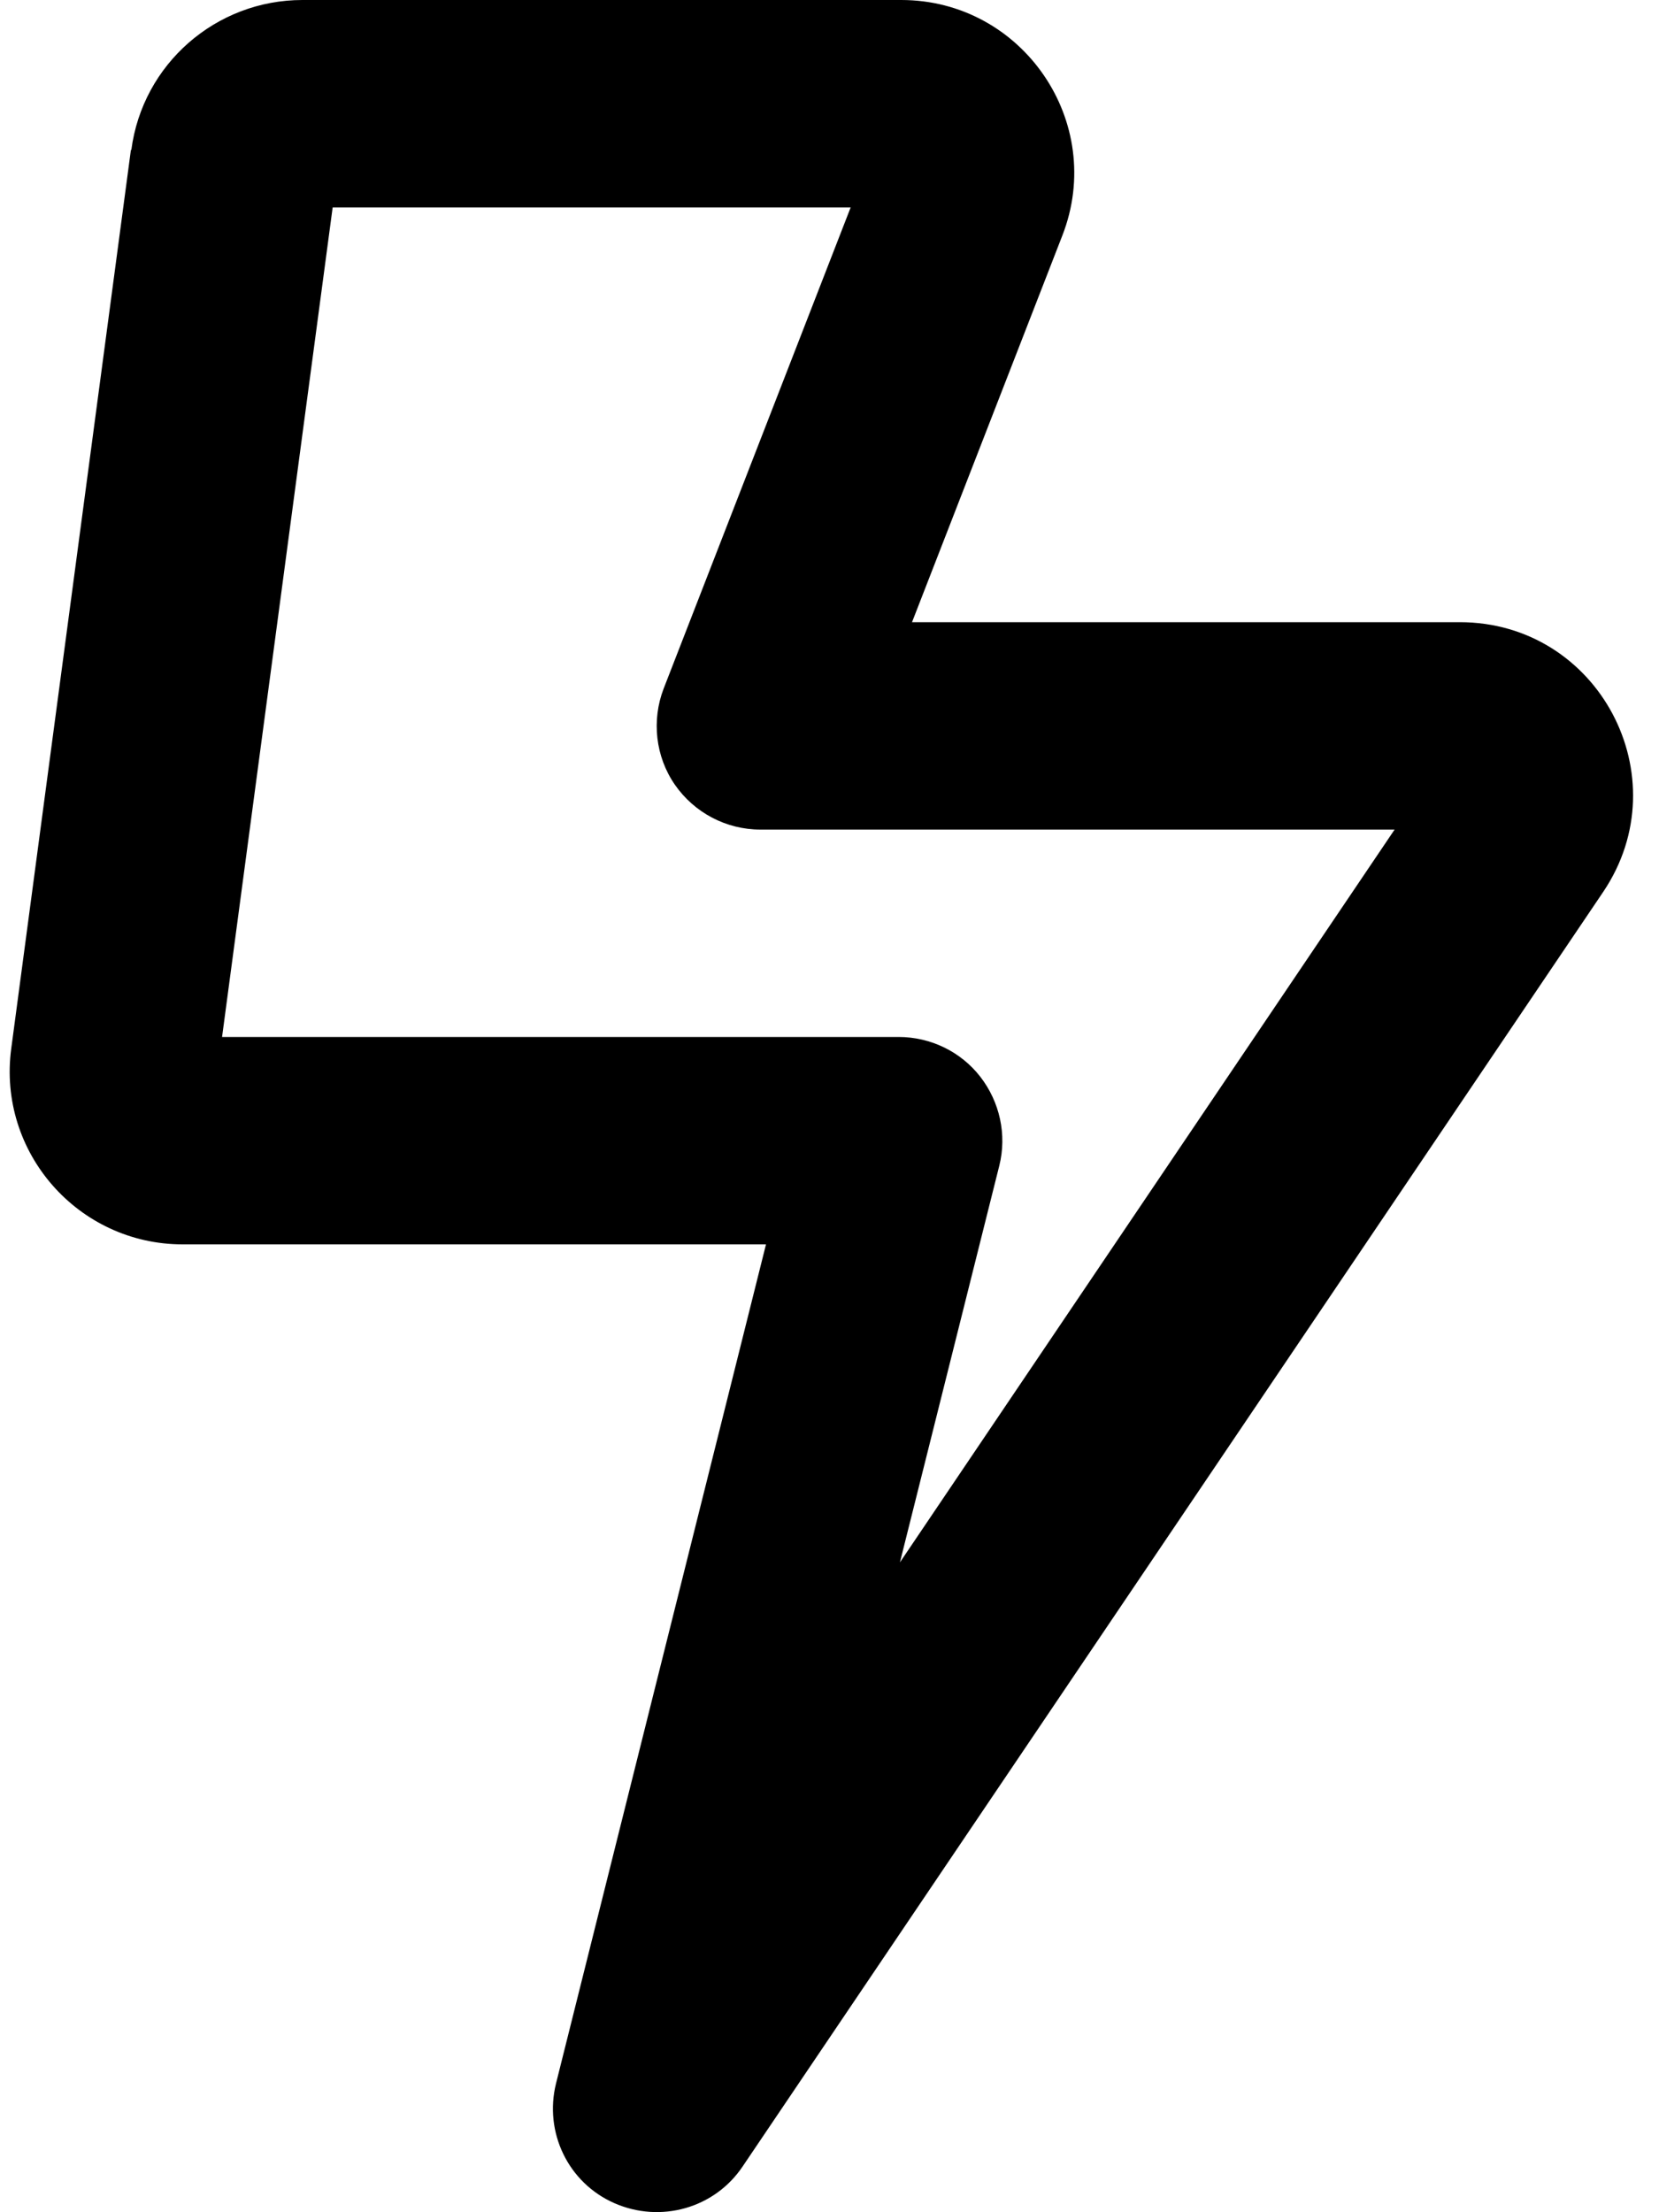 <svg xmlns="http://www.w3.org/2000/svg" viewBox="0 0 384 512"><!--!Font Awesome Pro 6.6.0 by @fontawesome - https://fontawesome.com License - https://fontawesome.com/license (Commercial License) Copyright 2024 Fonticons, Inc.--><path d="M77 48L51.4 240 208 240c7.4 0 14.4 3.4 18.9 9.2s6.2 13.4 4.4 20.6l-23 91.8L322.8 192 176 192c-7.9 0-15.3-3.9-19.8-10.4s-5.4-14.9-2.6-22.2L196.9 48 77 48zM30.4 34.7C33 14.8 50 0 70 0L208.6 0c28.1 0 47.5 28.3 37.3 54.5L211.1 144l126.8 0c32.1 0 51.1 35.8 33.2 62.4l-199.2 295c-6.5 9.7-19 13.2-29.7 8.5s-16.3-16.4-13.5-27.7L177.3 288l-135 0C18.1 288-.6 266.7 2.6 242.7l27.7-208z"/></svg>